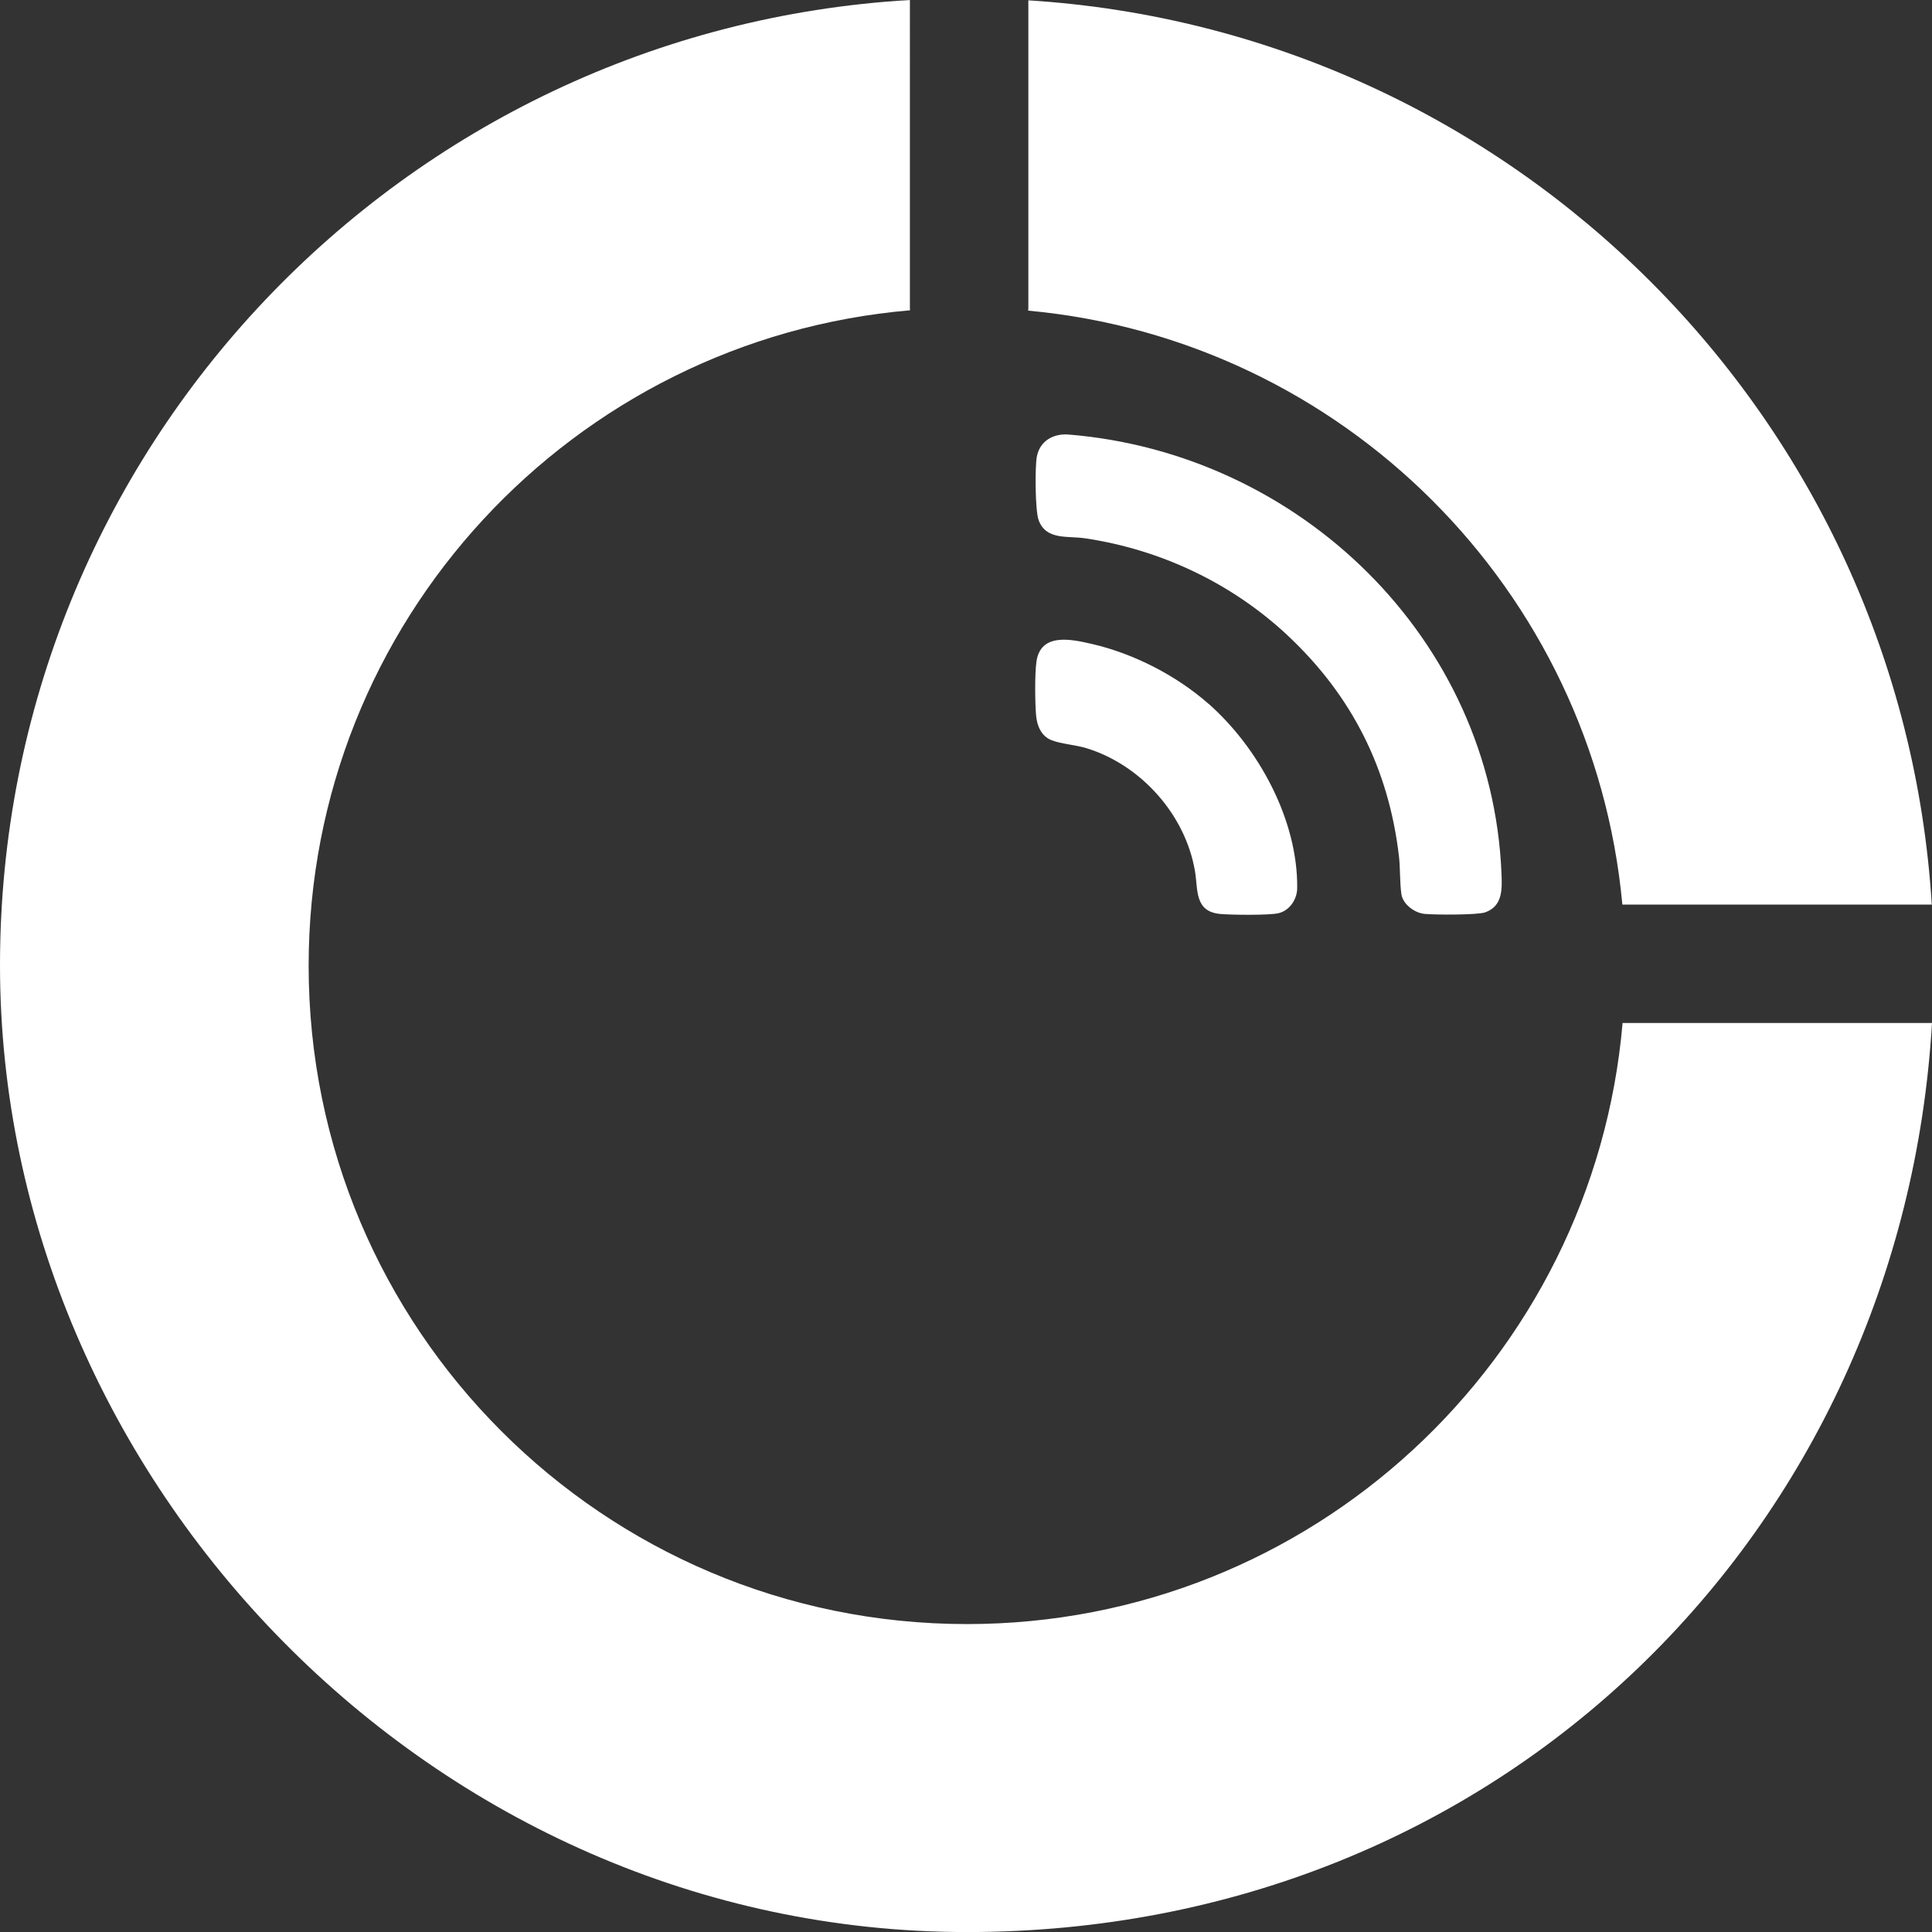 <?xml version="1.0" encoding="UTF-8"?>
<svg id="Capa_2" data-name="Capa 2" xmlns="http://www.w3.org/2000/svg" viewBox="0 0 349.54 349.55">
  <rect x="0" y="0" width="349.54" height="349.55" fill="#333333" stroke="none"/>
  <defs>
    <style>
      .cls-1 {
        fill: #fff;
      }
    </style>
  </defs>
  <g id="Capa_1-2" data-name="Capa 1">
    <g>
      <g>
        <path class="cls-1" d="M293.52,163.66c.06,0,.11,0,.17,0h55.81C344.06,75.82,273.85,5.57,186.05.06v55.63c0,.18-.02.34-.03.51,56.93,5.25,102.25,50.54,107.5,107.46Z"/>
        <path class="cls-1" d="M293.69,185.08s-.08,0-.13,0c-5.25,60.92-56.34,108.75-118.62,108.75-65.77,0-119.1-53.33-119.1-119.1,0-62.3,47.86-113.37,108.8-118.59,0-.15-.02-.29-.02-.45V0C72.81,5.35,0,81.46,0,174.61s78.32,174.94,174.94,174.94,169.18-72.73,174.6-164.47h-55.85Z"/>
      </g>
      <g>
        <path class="cls-1" d="M232.96,114.96c-10.1-9.44-22.93-15.53-36.66-17.57-3.16-.47-7.07.39-8.4-3.32-.62-1.73-.67-9.49-.32-11.42.52-2.87,3-4.26,5.76-4.03,41.8,3.39,76.55,36.93,78.31,79.37.12,2.82.25,5.94-2.94,7.07-1.43.51-9.19.46-11.01.28-1.76-.18-3.86-1.71-4.15-3.53-.31-2-.2-4.7-.44-6.8-1.83-15.88-8.53-29.18-20.15-40.04Z"/>
        <path class="cls-1" d="M218.66,127.33c9.05,7.98,16.17,21.06,16.03,33.36-.02,2.01-1.34,4.02-3.35,4.52-1.64.41-8.72.33-10.63.14-4.63-.46-3.95-4.41-4.51-7.71-1.71-10.21-9.74-19.21-19.58-22.26-2.03-.63-4.59-.76-6.4-1.47-1.83-.72-2.61-2.61-2.77-4.48-.2-2.31-.25-7.46.06-9.69.74-5.38,6.42-4.07,10.14-3.21,7.48,1.73,15.25,5.73,20.99,10.8Z"/>
      </g>
    </g>
  </g>
</svg>
